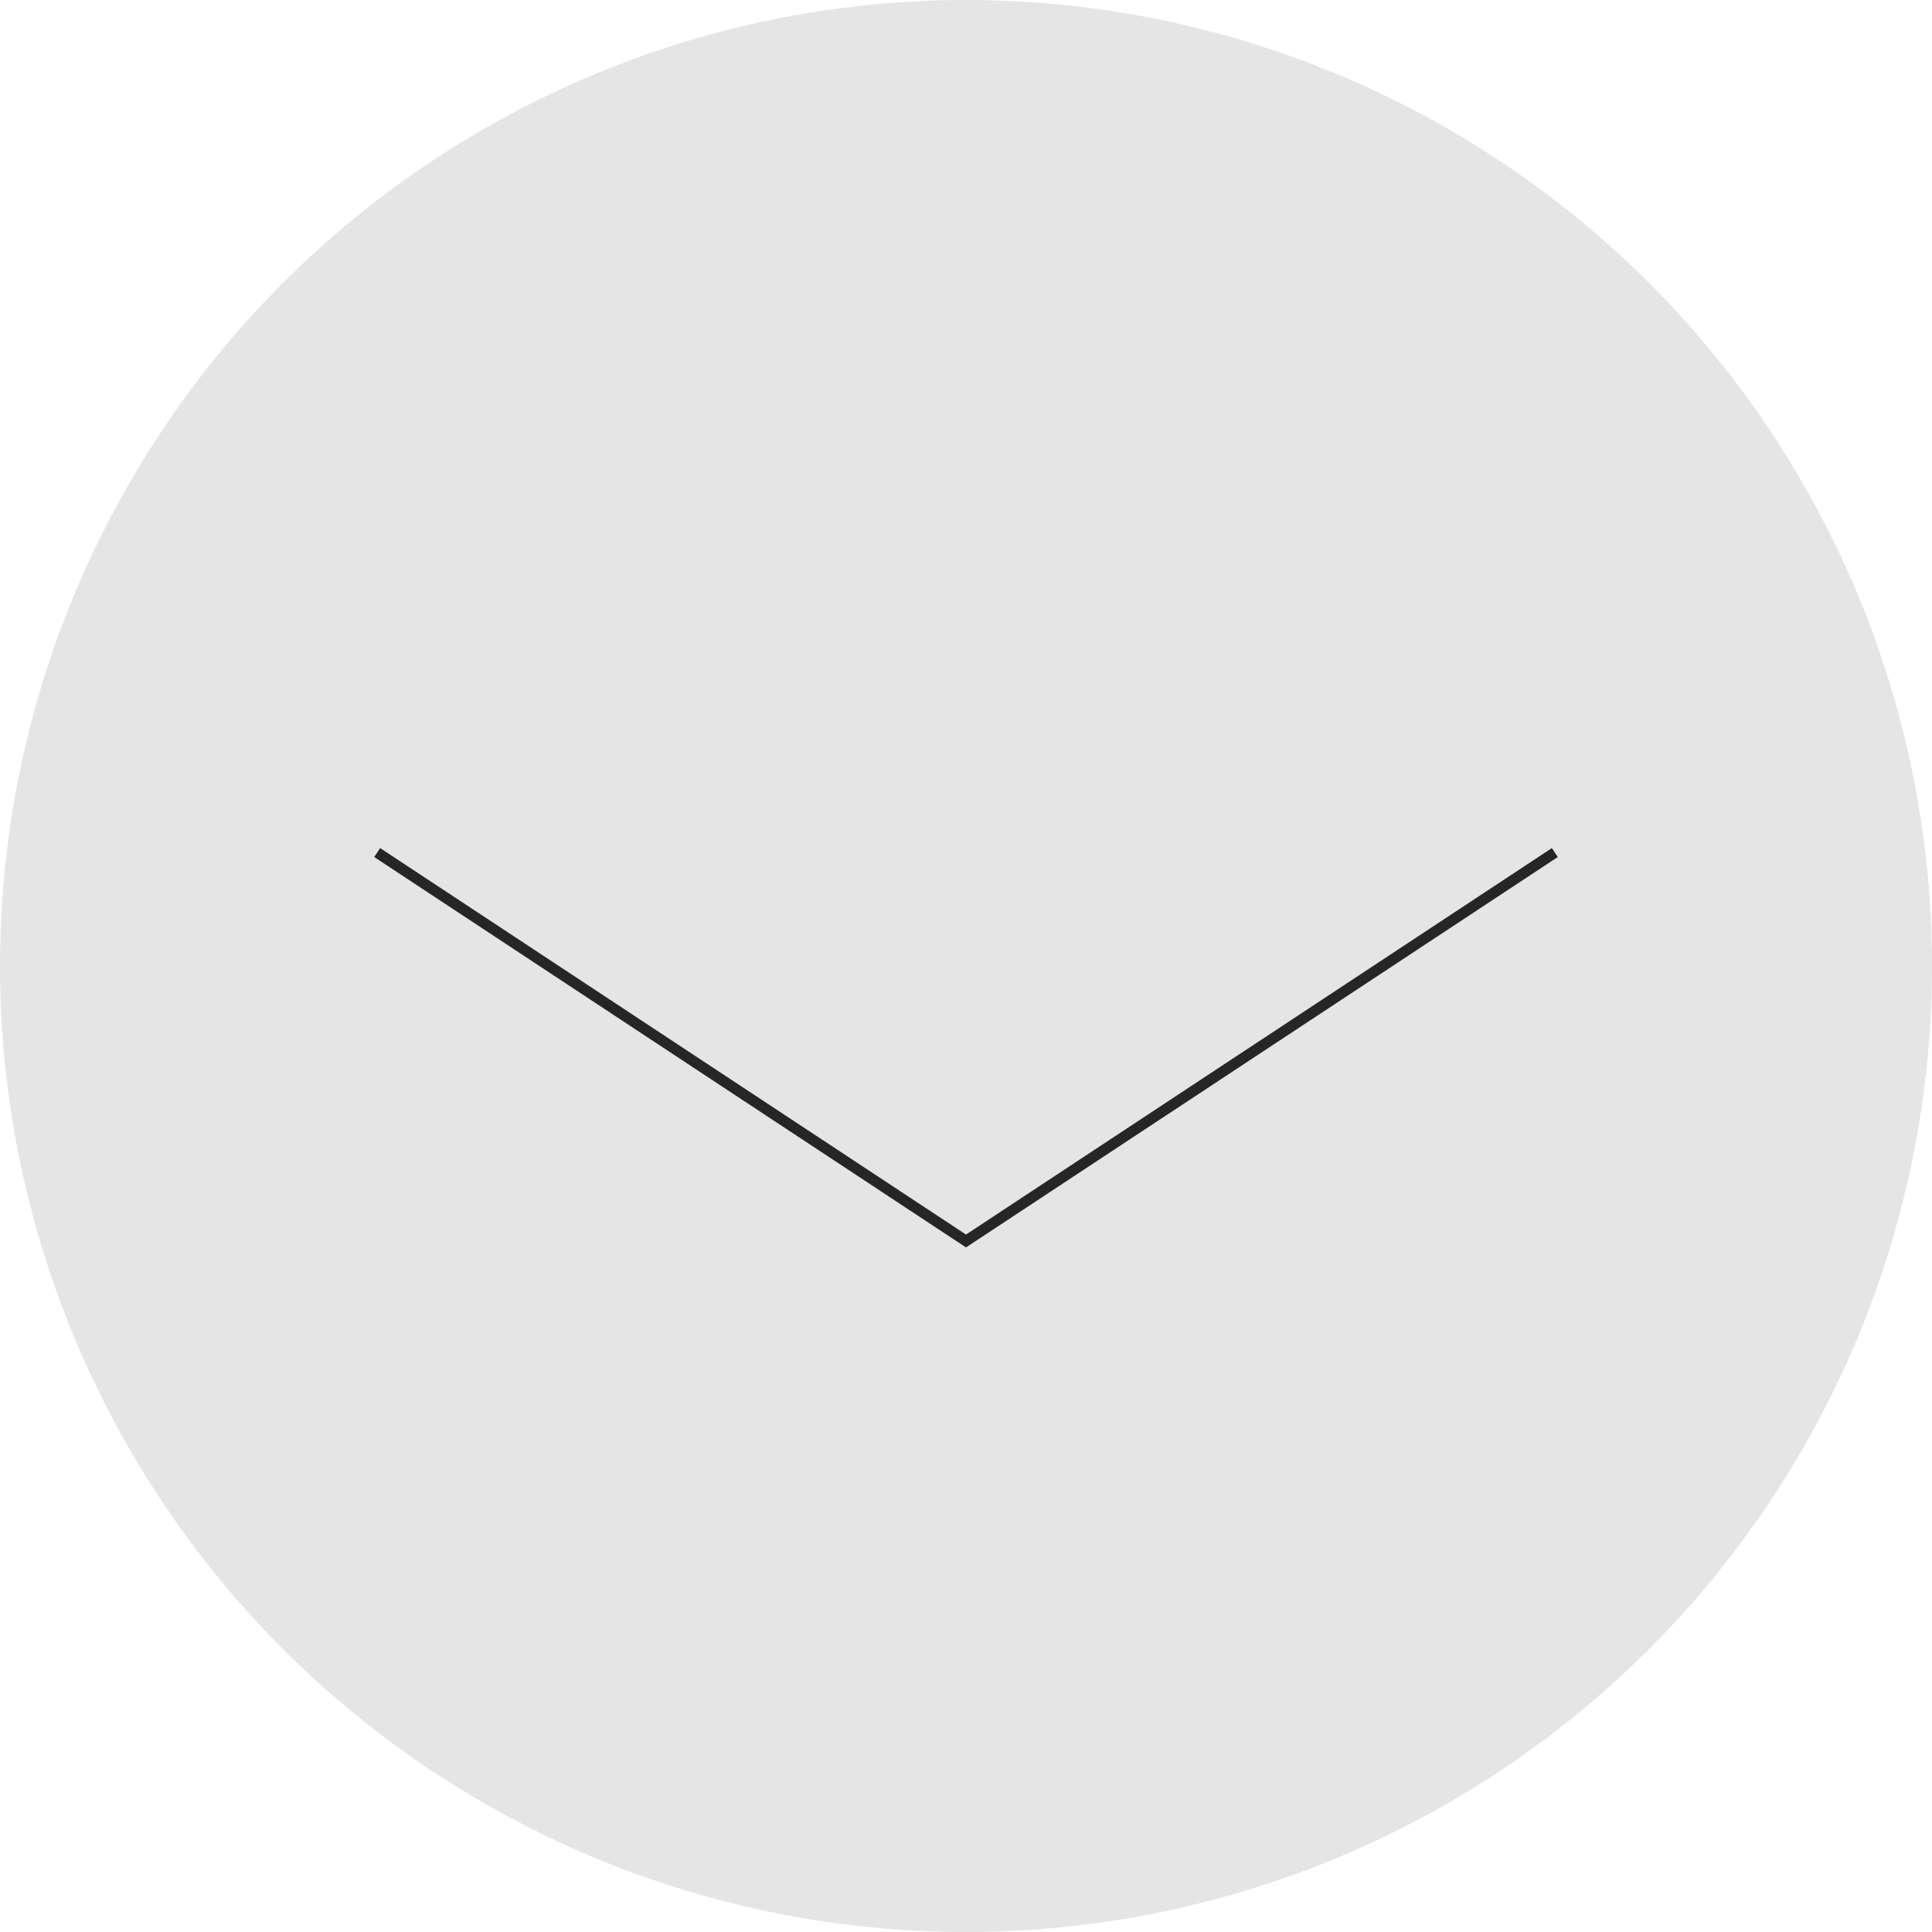<?xml version="1.0" encoding="UTF-8"?><svg id="Layer_1" xmlns="http://www.w3.org/2000/svg" viewBox="0 0 180 180"><defs><style>.cls-1{fill:#e5e5e5;}.cls-2{fill:none;stroke:#262626;stroke-miterlimit:10;}</style></defs><circle class="cls-1" cx="90" cy="90" r="90"/><polyline class="cls-2" points="35.14 79.43 90 115.62 144.86 79.43"/></svg>